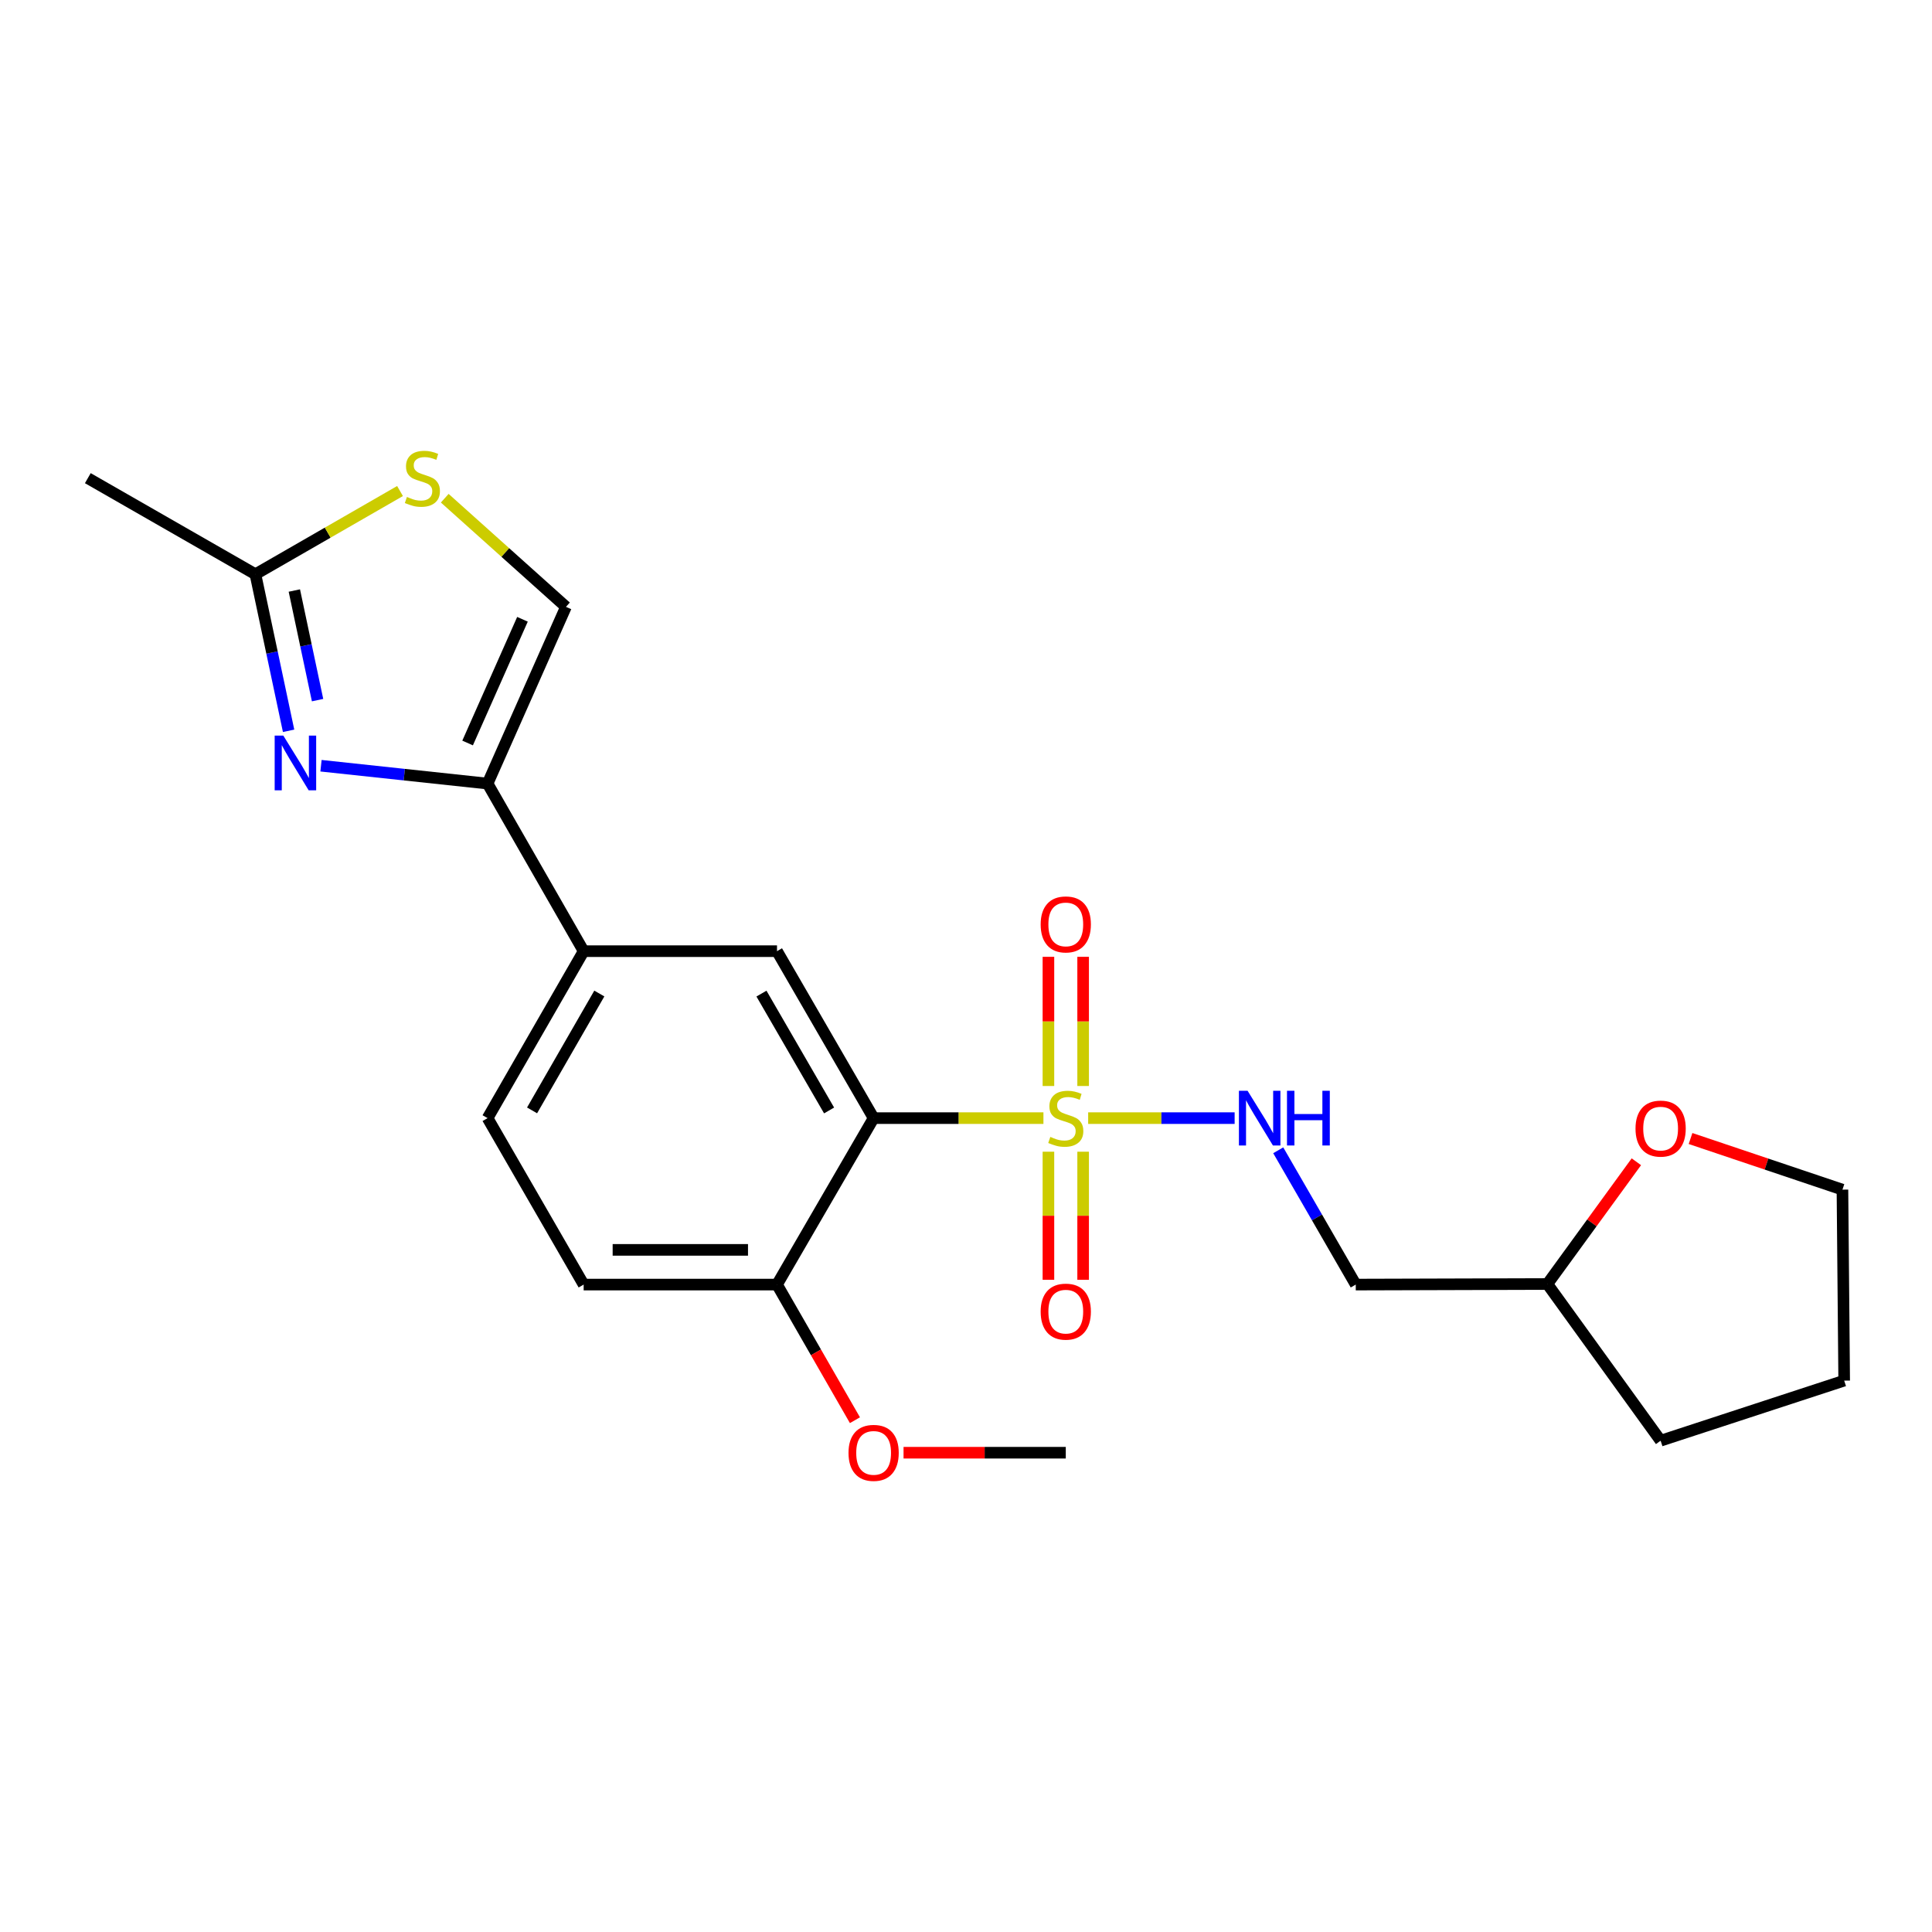 <?xml version='1.0' encoding='iso-8859-1'?>
<svg version='1.1' baseProfile='full'
              xmlns='http://www.w3.org/2000/svg'
                      xmlns:rdkit='http://www.rdkit.org/xml'
                      xmlns:xlink='http://www.w3.org/1999/xlink'
                  xml:space='preserve'
width='1000px' height='1000px' viewBox='0 0 1000 1000'>
<!-- END OF HEADER -->
<rect style='opacity:1.0;fill:#FFFFFF;stroke:none' width='1000' height='1000' x='0' y='0'> </rect>
<path class='bond-0' d='M 540.08,578.74 L 496.133,578.74' style='fill:none;fill-rule:evenodd;stroke:#CCCC00;stroke-width:6px;stroke-linecap:butt;stroke-linejoin:miter;stroke-opacity:1' />
<path class='bond-0' d='M 496.133,578.74 L 452.186,578.74' style='fill:none;fill-rule:evenodd;stroke:#000000;stroke-width:6px;stroke-linecap:butt;stroke-linejoin:miter;stroke-opacity:1' />
<path class='bond-4' d='M 563.235,578.74 L 601.14,578.74' style='fill:none;fill-rule:evenodd;stroke:#CCCC00;stroke-width:6px;stroke-linecap:butt;stroke-linejoin:miter;stroke-opacity:1' />
<path class='bond-4' d='M 601.14,578.74 L 639.045,578.74' style='fill:none;fill-rule:evenodd;stroke:#0000FF;stroke-width:6px;stroke-linecap:butt;stroke-linejoin:miter;stroke-opacity:1' />
<path class='bond-9' d='M 560.628,562.111 L 560.628,528.678' style='fill:none;fill-rule:evenodd;stroke:#CCCC00;stroke-width:6px;stroke-linecap:butt;stroke-linejoin:miter;stroke-opacity:1' />
<path class='bond-9' d='M 560.628,528.678 L 560.628,495.245' style='fill:none;fill-rule:evenodd;stroke:#FF0000;stroke-width:6px;stroke-linecap:butt;stroke-linejoin:miter;stroke-opacity:1' />
<path class='bond-9' d='M 542.664,562.111 L 542.664,528.678' style='fill:none;fill-rule:evenodd;stroke:#CCCC00;stroke-width:6px;stroke-linecap:butt;stroke-linejoin:miter;stroke-opacity:1' />
<path class='bond-9' d='M 542.664,528.678 L 542.664,495.245' style='fill:none;fill-rule:evenodd;stroke:#FF0000;stroke-width:6px;stroke-linecap:butt;stroke-linejoin:miter;stroke-opacity:1' />
<path class='bond-10' d='M 542.664,596.122 L 542.664,629.277' style='fill:none;fill-rule:evenodd;stroke:#CCCC00;stroke-width:6px;stroke-linecap:butt;stroke-linejoin:miter;stroke-opacity:1' />
<path class='bond-10' d='M 542.664,629.277 L 542.664,662.431' style='fill:none;fill-rule:evenodd;stroke:#FF0000;stroke-width:6px;stroke-linecap:butt;stroke-linejoin:miter;stroke-opacity:1' />
<path class='bond-10' d='M 560.628,596.122 L 560.628,629.277' style='fill:none;fill-rule:evenodd;stroke:#CCCC00;stroke-width:6px;stroke-linecap:butt;stroke-linejoin:miter;stroke-opacity:1' />
<path class='bond-10' d='M 560.628,629.277 L 560.628,662.431' style='fill:none;fill-rule:evenodd;stroke:#FF0000;stroke-width:6px;stroke-linecap:butt;stroke-linejoin:miter;stroke-opacity:1' />
<path class='bond-3' d='M 452.186,578.74 L 402.177,492.324' style='fill:none;fill-rule:evenodd;stroke:#000000;stroke-width:6px;stroke-linecap:butt;stroke-linejoin:miter;stroke-opacity:1' />
<path class='bond-3' d='M 429.137,574.775 L 394.13,514.284' style='fill:none;fill-rule:evenodd;stroke:#000000;stroke-width:6px;stroke-linecap:butt;stroke-linejoin:miter;stroke-opacity:1' />
<path class='bond-11' d='M 452.186,578.74 L 402.177,664.897' style='fill:none;fill-rule:evenodd;stroke:#000000;stroke-width:6px;stroke-linecap:butt;stroke-linejoin:miter;stroke-opacity:1' />
<path class='bond-1' d='M 166.149,396.339 L 209.259,400.959' style='fill:none;fill-rule:evenodd;stroke:#0000FF;stroke-width:6px;stroke-linecap:butt;stroke-linejoin:miter;stroke-opacity:1' />
<path class='bond-1' d='M 209.259,400.959 L 252.368,405.578' style='fill:none;fill-rule:evenodd;stroke:#000000;stroke-width:6px;stroke-linecap:butt;stroke-linejoin:miter;stroke-opacity:1' />
<path class='bond-5' d='M 149.378,378.263 L 140.789,337.745' style='fill:none;fill-rule:evenodd;stroke:#0000FF;stroke-width:6px;stroke-linecap:butt;stroke-linejoin:miter;stroke-opacity:1' />
<path class='bond-5' d='M 140.789,337.745 L 132.2,297.226' style='fill:none;fill-rule:evenodd;stroke:#000000;stroke-width:6px;stroke-linecap:butt;stroke-linejoin:miter;stroke-opacity:1' />
<path class='bond-5' d='M 164.374,362.383 L 158.362,334.02' style='fill:none;fill-rule:evenodd;stroke:#0000FF;stroke-width:6px;stroke-linecap:butt;stroke-linejoin:miter;stroke-opacity:1' />
<path class='bond-5' d='M 158.362,334.02 L 152.35,305.657' style='fill:none;fill-rule:evenodd;stroke:#000000;stroke-width:6px;stroke-linecap:butt;stroke-linejoin:miter;stroke-opacity:1' />
<path class='bond-2' d='M 252.368,405.578 L 302.098,492.324' style='fill:none;fill-rule:evenodd;stroke:#000000;stroke-width:6px;stroke-linecap:butt;stroke-linejoin:miter;stroke-opacity:1' />
<path class='bond-7' d='M 252.368,405.578 L 292.937,314.103' style='fill:none;fill-rule:evenodd;stroke:#000000;stroke-width:6px;stroke-linecap:butt;stroke-linejoin:miter;stroke-opacity:1' />
<path class='bond-7' d='M 242.032,384.574 L 270.43,320.541' style='fill:none;fill-rule:evenodd;stroke:#000000;stroke-width:6px;stroke-linecap:butt;stroke-linejoin:miter;stroke-opacity:1' />
<path class='bond-8' d='M 402.177,492.324 L 302.098,492.324' style='fill:none;fill-rule:evenodd;stroke:#000000;stroke-width:6px;stroke-linecap:butt;stroke-linejoin:miter;stroke-opacity:1' />
<path class='bond-12' d='M 661.613,595.387 L 681.673,630.142' style='fill:none;fill-rule:evenodd;stroke:#0000FF;stroke-width:6px;stroke-linecap:butt;stroke-linejoin:miter;stroke-opacity:1' />
<path class='bond-12' d='M 681.673,630.142 L 701.734,664.897' style='fill:none;fill-rule:evenodd;stroke:#000000;stroke-width:6px;stroke-linecap:butt;stroke-linejoin:miter;stroke-opacity:1' />
<path class='bond-18' d='M 132.2,297.226 L 45.455,247.497' style='fill:none;fill-rule:evenodd;stroke:#000000;stroke-width:6px;stroke-linecap:butt;stroke-linejoin:miter;stroke-opacity:1' />
<path class='bond-25' d='M 132.2,297.226 L 169.627,275.691' style='fill:none;fill-rule:evenodd;stroke:#000000;stroke-width:6px;stroke-linecap:butt;stroke-linejoin:miter;stroke-opacity:1' />
<path class='bond-25' d='M 169.627,275.691 L 207.053,254.156' style='fill:none;fill-rule:evenodd;stroke:#CCCC00;stroke-width:6px;stroke-linecap:butt;stroke-linejoin:miter;stroke-opacity:1' />
<path class='bond-6' d='M 230.201,257.871 L 261.569,285.987' style='fill:none;fill-rule:evenodd;stroke:#CCCC00;stroke-width:6px;stroke-linecap:butt;stroke-linejoin:miter;stroke-opacity:1' />
<path class='bond-6' d='M 261.569,285.987 L 292.937,314.103' style='fill:none;fill-rule:evenodd;stroke:#000000;stroke-width:6px;stroke-linecap:butt;stroke-linejoin:miter;stroke-opacity:1' />
<path class='bond-23' d='M 302.098,492.324 L 252.368,578.74' style='fill:none;fill-rule:evenodd;stroke:#000000;stroke-width:6px;stroke-linecap:butt;stroke-linejoin:miter;stroke-opacity:1' />
<path class='bond-23' d='M 310.209,514.246 L 275.398,574.738' style='fill:none;fill-rule:evenodd;stroke:#000000;stroke-width:6px;stroke-linecap:butt;stroke-linejoin:miter;stroke-opacity:1' />
<path class='bond-15' d='M 402.177,664.897 L 302.098,664.897' style='fill:none;fill-rule:evenodd;stroke:#000000;stroke-width:6px;stroke-linecap:butt;stroke-linejoin:miter;stroke-opacity:1' />
<path class='bond-15' d='M 387.165,646.933 L 317.11,646.933' style='fill:none;fill-rule:evenodd;stroke:#000000;stroke-width:6px;stroke-linecap:butt;stroke-linejoin:miter;stroke-opacity:1' />
<path class='bond-17' d='M 402.177,664.897 L 422.346,699.995' style='fill:none;fill-rule:evenodd;stroke:#000000;stroke-width:6px;stroke-linecap:butt;stroke-linejoin:miter;stroke-opacity:1' />
<path class='bond-17' d='M 422.346,699.995 L 442.515,735.092' style='fill:none;fill-rule:evenodd;stroke:#FF0000;stroke-width:6px;stroke-linecap:butt;stroke-linejoin:miter;stroke-opacity:1' />
<path class='bond-16' d='M 701.734,664.897 L 800.915,664.607' style='fill:none;fill-rule:evenodd;stroke:#000000;stroke-width:6px;stroke-linecap:butt;stroke-linejoin:miter;stroke-opacity:1' />
<path class='bond-13' d='M 252.368,578.74 L 302.098,664.897' style='fill:none;fill-rule:evenodd;stroke:#000000;stroke-width:6px;stroke-linecap:butt;stroke-linejoin:miter;stroke-opacity:1' />
<path class='bond-14' d='M 846.979,601.329 L 823.947,632.968' style='fill:none;fill-rule:evenodd;stroke:#FF0000;stroke-width:6px;stroke-linecap:butt;stroke-linejoin:miter;stroke-opacity:1' />
<path class='bond-14' d='M 823.947,632.968 L 800.915,664.607' style='fill:none;fill-rule:evenodd;stroke:#000000;stroke-width:6px;stroke-linecap:butt;stroke-linejoin:miter;stroke-opacity:1' />
<path class='bond-19' d='M 875.019,589.291 L 914.333,602.523' style='fill:none;fill-rule:evenodd;stroke:#FF0000;stroke-width:6px;stroke-linecap:butt;stroke-linejoin:miter;stroke-opacity:1' />
<path class='bond-19' d='M 914.333,602.523 L 953.647,615.756' style='fill:none;fill-rule:evenodd;stroke:#000000;stroke-width:6px;stroke-linecap:butt;stroke-linejoin:miter;stroke-opacity:1' />
<path class='bond-21' d='M 800.915,664.607 L 859.537,745.704' style='fill:none;fill-rule:evenodd;stroke:#000000;stroke-width:6px;stroke-linecap:butt;stroke-linejoin:miter;stroke-opacity:1' />
<path class='bond-20' d='M 467.673,751.922 L 509.659,751.922' style='fill:none;fill-rule:evenodd;stroke:#FF0000;stroke-width:6px;stroke-linecap:butt;stroke-linejoin:miter;stroke-opacity:1' />
<path class='bond-20' d='M 509.659,751.922 L 551.646,751.922' style='fill:none;fill-rule:evenodd;stroke:#000000;stroke-width:6px;stroke-linecap:butt;stroke-linejoin:miter;stroke-opacity:1' />
<path class='bond-24' d='M 953.647,615.756 L 954.545,714.607' style='fill:none;fill-rule:evenodd;stroke:#000000;stroke-width:6px;stroke-linecap:butt;stroke-linejoin:miter;stroke-opacity:1' />
<path class='bond-22' d='M 859.537,745.704 L 954.545,714.607' style='fill:none;fill-rule:evenodd;stroke:#000000;stroke-width:6px;stroke-linecap:butt;stroke-linejoin:miter;stroke-opacity:1' />
<path  class='atom-0' d='M 543.646 588.46
Q 543.966 588.58, 545.286 589.14
Q 546.606 589.7, 548.046 590.06
Q 549.526 590.38, 550.966 590.38
Q 553.646 590.38, 555.206 589.1
Q 556.766 587.78, 556.766 585.5
Q 556.766 583.94, 555.966 582.98
Q 555.206 582.02, 554.006 581.5
Q 552.806 580.98, 550.806 580.38
Q 548.286 579.62, 546.766 578.9
Q 545.286 578.18, 544.206 576.66
Q 543.166 575.14, 543.166 572.58
Q 543.166 569.02, 545.566 566.82
Q 548.006 564.62, 552.806 564.62
Q 556.086 564.62, 559.806 566.18
L 558.886 569.26
Q 555.486 567.86, 552.926 567.86
Q 550.166 567.86, 548.646 569.02
Q 547.126 570.14, 547.166 572.1
Q 547.166 573.62, 547.926 574.54
Q 548.726 575.46, 549.846 575.98
Q 551.006 576.5, 552.926 577.1
Q 555.486 577.9, 557.006 578.7
Q 558.526 579.5, 559.606 581.14
Q 560.726 582.74, 560.726 585.5
Q 560.726 589.42, 558.086 591.54
Q 555.486 593.62, 551.126 593.62
Q 548.606 593.62, 546.686 593.06
Q 544.806 592.54, 542.566 591.62
L 543.646 588.46
' fill='#CCCC00'/>
<path  class='atom-2' d='M 146.648 380.76
L 155.928 395.76
Q 156.848 397.24, 158.328 399.92
Q 159.808 402.6, 159.888 402.76
L 159.888 380.76
L 163.648 380.76
L 163.648 409.08
L 159.768 409.08
L 149.808 392.68
Q 148.648 390.76, 147.408 388.56
Q 146.208 386.36, 145.848 385.68
L 145.848 409.08
L 142.168 409.08
L 142.168 380.76
L 146.648 380.76
' fill='#0000FF'/>
<path  class='atom-5' d='M 645.744 564.58
L 655.024 579.58
Q 655.944 581.06, 657.424 583.74
Q 658.904 586.42, 658.984 586.58
L 658.984 564.58
L 662.744 564.58
L 662.744 592.9
L 658.864 592.9
L 648.904 576.5
Q 647.744 574.58, 646.504 572.38
Q 645.304 570.18, 644.944 569.5
L 644.944 592.9
L 641.264 592.9
L 641.264 564.58
L 645.744 564.58
' fill='#0000FF'/>
<path  class='atom-5' d='M 666.144 564.58
L 669.984 564.58
L 669.984 576.62
L 684.464 576.62
L 684.464 564.58
L 688.304 564.58
L 688.304 592.9
L 684.464 592.9
L 684.464 579.82
L 669.984 579.82
L 669.984 592.9
L 666.144 592.9
L 666.144 564.58
' fill='#0000FF'/>
<path  class='atom-7' d='M 210.626 257.217
Q 210.946 257.337, 212.266 257.897
Q 213.586 258.457, 215.026 258.817
Q 216.506 259.137, 217.946 259.137
Q 220.626 259.137, 222.186 257.857
Q 223.746 256.537, 223.746 254.257
Q 223.746 252.697, 222.946 251.737
Q 222.186 250.777, 220.986 250.257
Q 219.786 249.737, 217.786 249.137
Q 215.266 248.377, 213.746 247.657
Q 212.266 246.937, 211.186 245.417
Q 210.146 243.897, 210.146 241.337
Q 210.146 237.777, 212.546 235.577
Q 214.986 233.377, 219.786 233.377
Q 223.066 233.377, 226.786 234.937
L 225.866 238.017
Q 222.466 236.617, 219.906 236.617
Q 217.146 236.617, 215.626 237.777
Q 214.106 238.897, 214.146 240.857
Q 214.146 242.377, 214.906 243.297
Q 215.706 244.217, 216.826 244.737
Q 217.986 245.257, 219.906 245.857
Q 222.466 246.657, 223.986 247.457
Q 225.506 248.257, 226.586 249.897
Q 227.706 251.497, 227.706 254.257
Q 227.706 258.177, 225.066 260.297
Q 222.466 262.377, 218.106 262.377
Q 215.586 262.377, 213.666 261.817
Q 211.786 261.297, 209.546 260.377
L 210.626 257.217
' fill='#CCCC00'/>
<path  class='atom-10' d='M 538.646 478.472
Q 538.646 471.672, 542.006 467.872
Q 545.366 464.072, 551.646 464.072
Q 557.926 464.072, 561.286 467.872
Q 564.646 471.672, 564.646 478.472
Q 564.646 485.352, 561.246 489.272
Q 557.846 493.152, 551.646 493.152
Q 545.406 493.152, 542.006 489.272
Q 538.646 485.392, 538.646 478.472
M 551.646 489.952
Q 555.966 489.952, 558.286 487.072
Q 560.646 484.152, 560.646 478.472
Q 560.646 472.912, 558.286 470.112
Q 555.966 467.272, 551.646 467.272
Q 547.326 467.272, 544.966 470.072
Q 542.646 472.872, 542.646 478.472
Q 542.646 484.192, 544.966 487.072
Q 547.326 489.952, 551.646 489.952
' fill='#FF0000'/>
<path  class='atom-11' d='M 538.646 678.899
Q 538.646 672.099, 542.006 668.299
Q 545.366 664.499, 551.646 664.499
Q 557.926 664.499, 561.286 668.299
Q 564.646 672.099, 564.646 678.899
Q 564.646 685.779, 561.246 689.699
Q 557.846 693.579, 551.646 693.579
Q 545.406 693.579, 542.006 689.699
Q 538.646 685.819, 538.646 678.899
M 551.646 690.379
Q 555.966 690.379, 558.286 687.499
Q 560.646 684.579, 560.646 678.899
Q 560.646 673.339, 558.286 670.539
Q 555.966 667.699, 551.646 667.699
Q 547.326 667.699, 544.966 670.499
Q 542.646 673.299, 542.646 678.899
Q 542.646 684.619, 544.966 687.499
Q 547.326 690.379, 551.646 690.379
' fill='#FF0000'/>
<path  class='atom-15' d='M 846.537 584.159
Q 846.537 577.359, 849.897 573.559
Q 853.257 569.759, 859.537 569.759
Q 865.817 569.759, 869.177 573.559
Q 872.537 577.359, 872.537 584.159
Q 872.537 591.039, 869.137 594.959
Q 865.737 598.839, 859.537 598.839
Q 853.297 598.839, 849.897 594.959
Q 846.537 591.079, 846.537 584.159
M 859.537 595.639
Q 863.857 595.639, 866.177 592.759
Q 868.537 589.839, 868.537 584.159
Q 868.537 578.599, 866.177 575.799
Q 863.857 572.959, 859.537 572.959
Q 855.217 572.959, 852.857 575.759
Q 850.537 578.559, 850.537 584.159
Q 850.537 589.879, 852.857 592.759
Q 855.217 595.639, 859.537 595.639
' fill='#FF0000'/>
<path  class='atom-18' d='M 439.186 752.002
Q 439.186 745.202, 442.546 741.402
Q 445.906 737.602, 452.186 737.602
Q 458.466 737.602, 461.826 741.402
Q 465.186 745.202, 465.186 752.002
Q 465.186 758.882, 461.786 762.802
Q 458.386 766.682, 452.186 766.682
Q 445.946 766.682, 442.546 762.802
Q 439.186 758.922, 439.186 752.002
M 452.186 763.482
Q 456.506 763.482, 458.826 760.602
Q 461.186 757.682, 461.186 752.002
Q 461.186 746.442, 458.826 743.642
Q 456.506 740.802, 452.186 740.802
Q 447.866 740.802, 445.506 743.602
Q 443.186 746.402, 443.186 752.002
Q 443.186 757.722, 445.506 760.602
Q 447.866 763.482, 452.186 763.482
' fill='#FF0000'/>
</svg>
